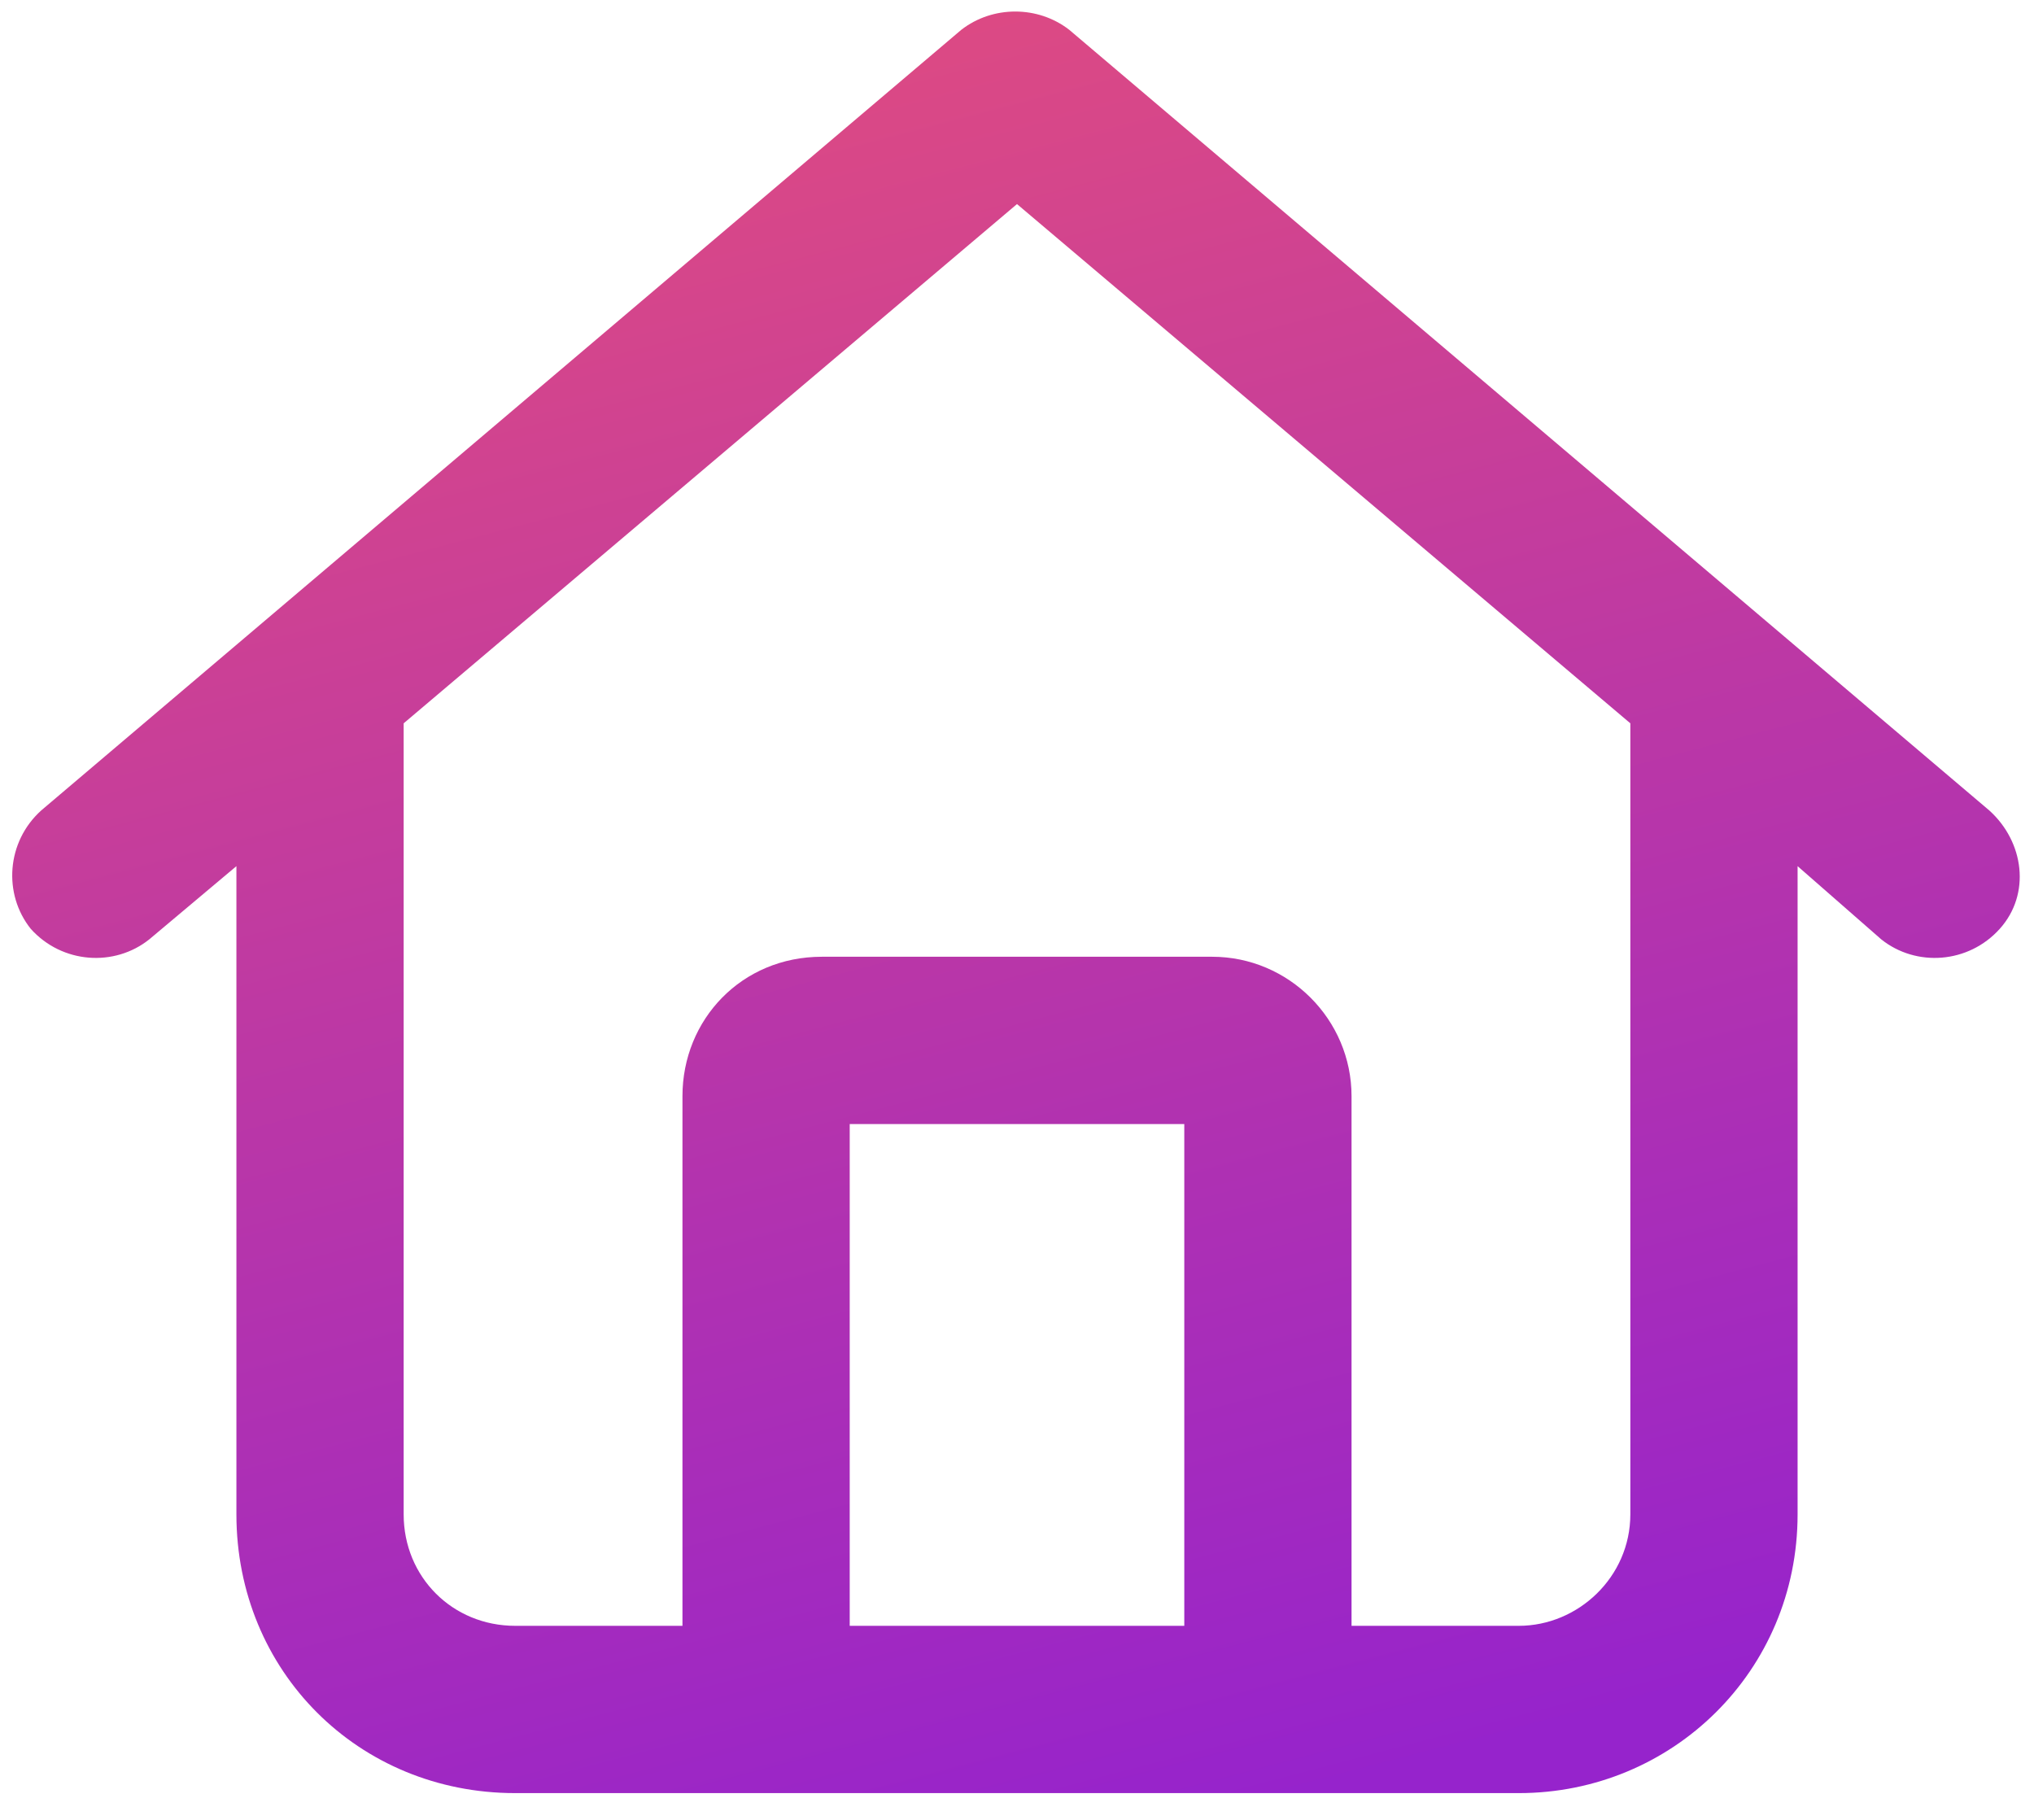 <svg width="57" height="51" viewBox="0 0 57 51" fill="none" xmlns="http://www.w3.org/2000/svg">
<path d="M26.938 0.836C27.816 0.152 29.086 0.152 29.965 0.836L55.746 22.711C56.723 23.59 56.918 25.055 56.039 26.031C55.16 27.008 53.695 27.105 52.719 26.324L50.375 24.273V42.438C50.375 46.832 46.859 50.25 42.562 50.25H14.438C10.043 50.25 6.625 46.832 6.625 42.438V24.273L4.184 26.324C3.207 27.105 1.742 27.008 0.863 26.031C0.082 25.055 0.18 23.59 1.156 22.711L26.938 0.836ZM28.5 5.719L11.312 20.27V42.438C11.312 44.195 12.68 45.562 14.438 45.562H19.125V30.719C19.125 28.57 20.785 26.812 23.031 26.812H33.969C36.117 26.812 37.875 28.57 37.875 30.719V45.562H42.562C44.223 45.562 45.688 44.195 45.688 42.438V20.27L28.5 5.719ZM23.812 45.562H33.188V31.5H23.812V45.562Z" fill="url(#paint0_linear_2034_34)"/>
<defs>
<linearGradient id="paint0_linear_2034_34" x1="21" y1="1.5" x2="34" y2="51" gradientUnits="userSpaceOnUse">
<stop stop-color="#DD4A83"/>
<stop offset="1" stop-color="#9623CC"/>
</linearGradient>
</defs>
</svg>
